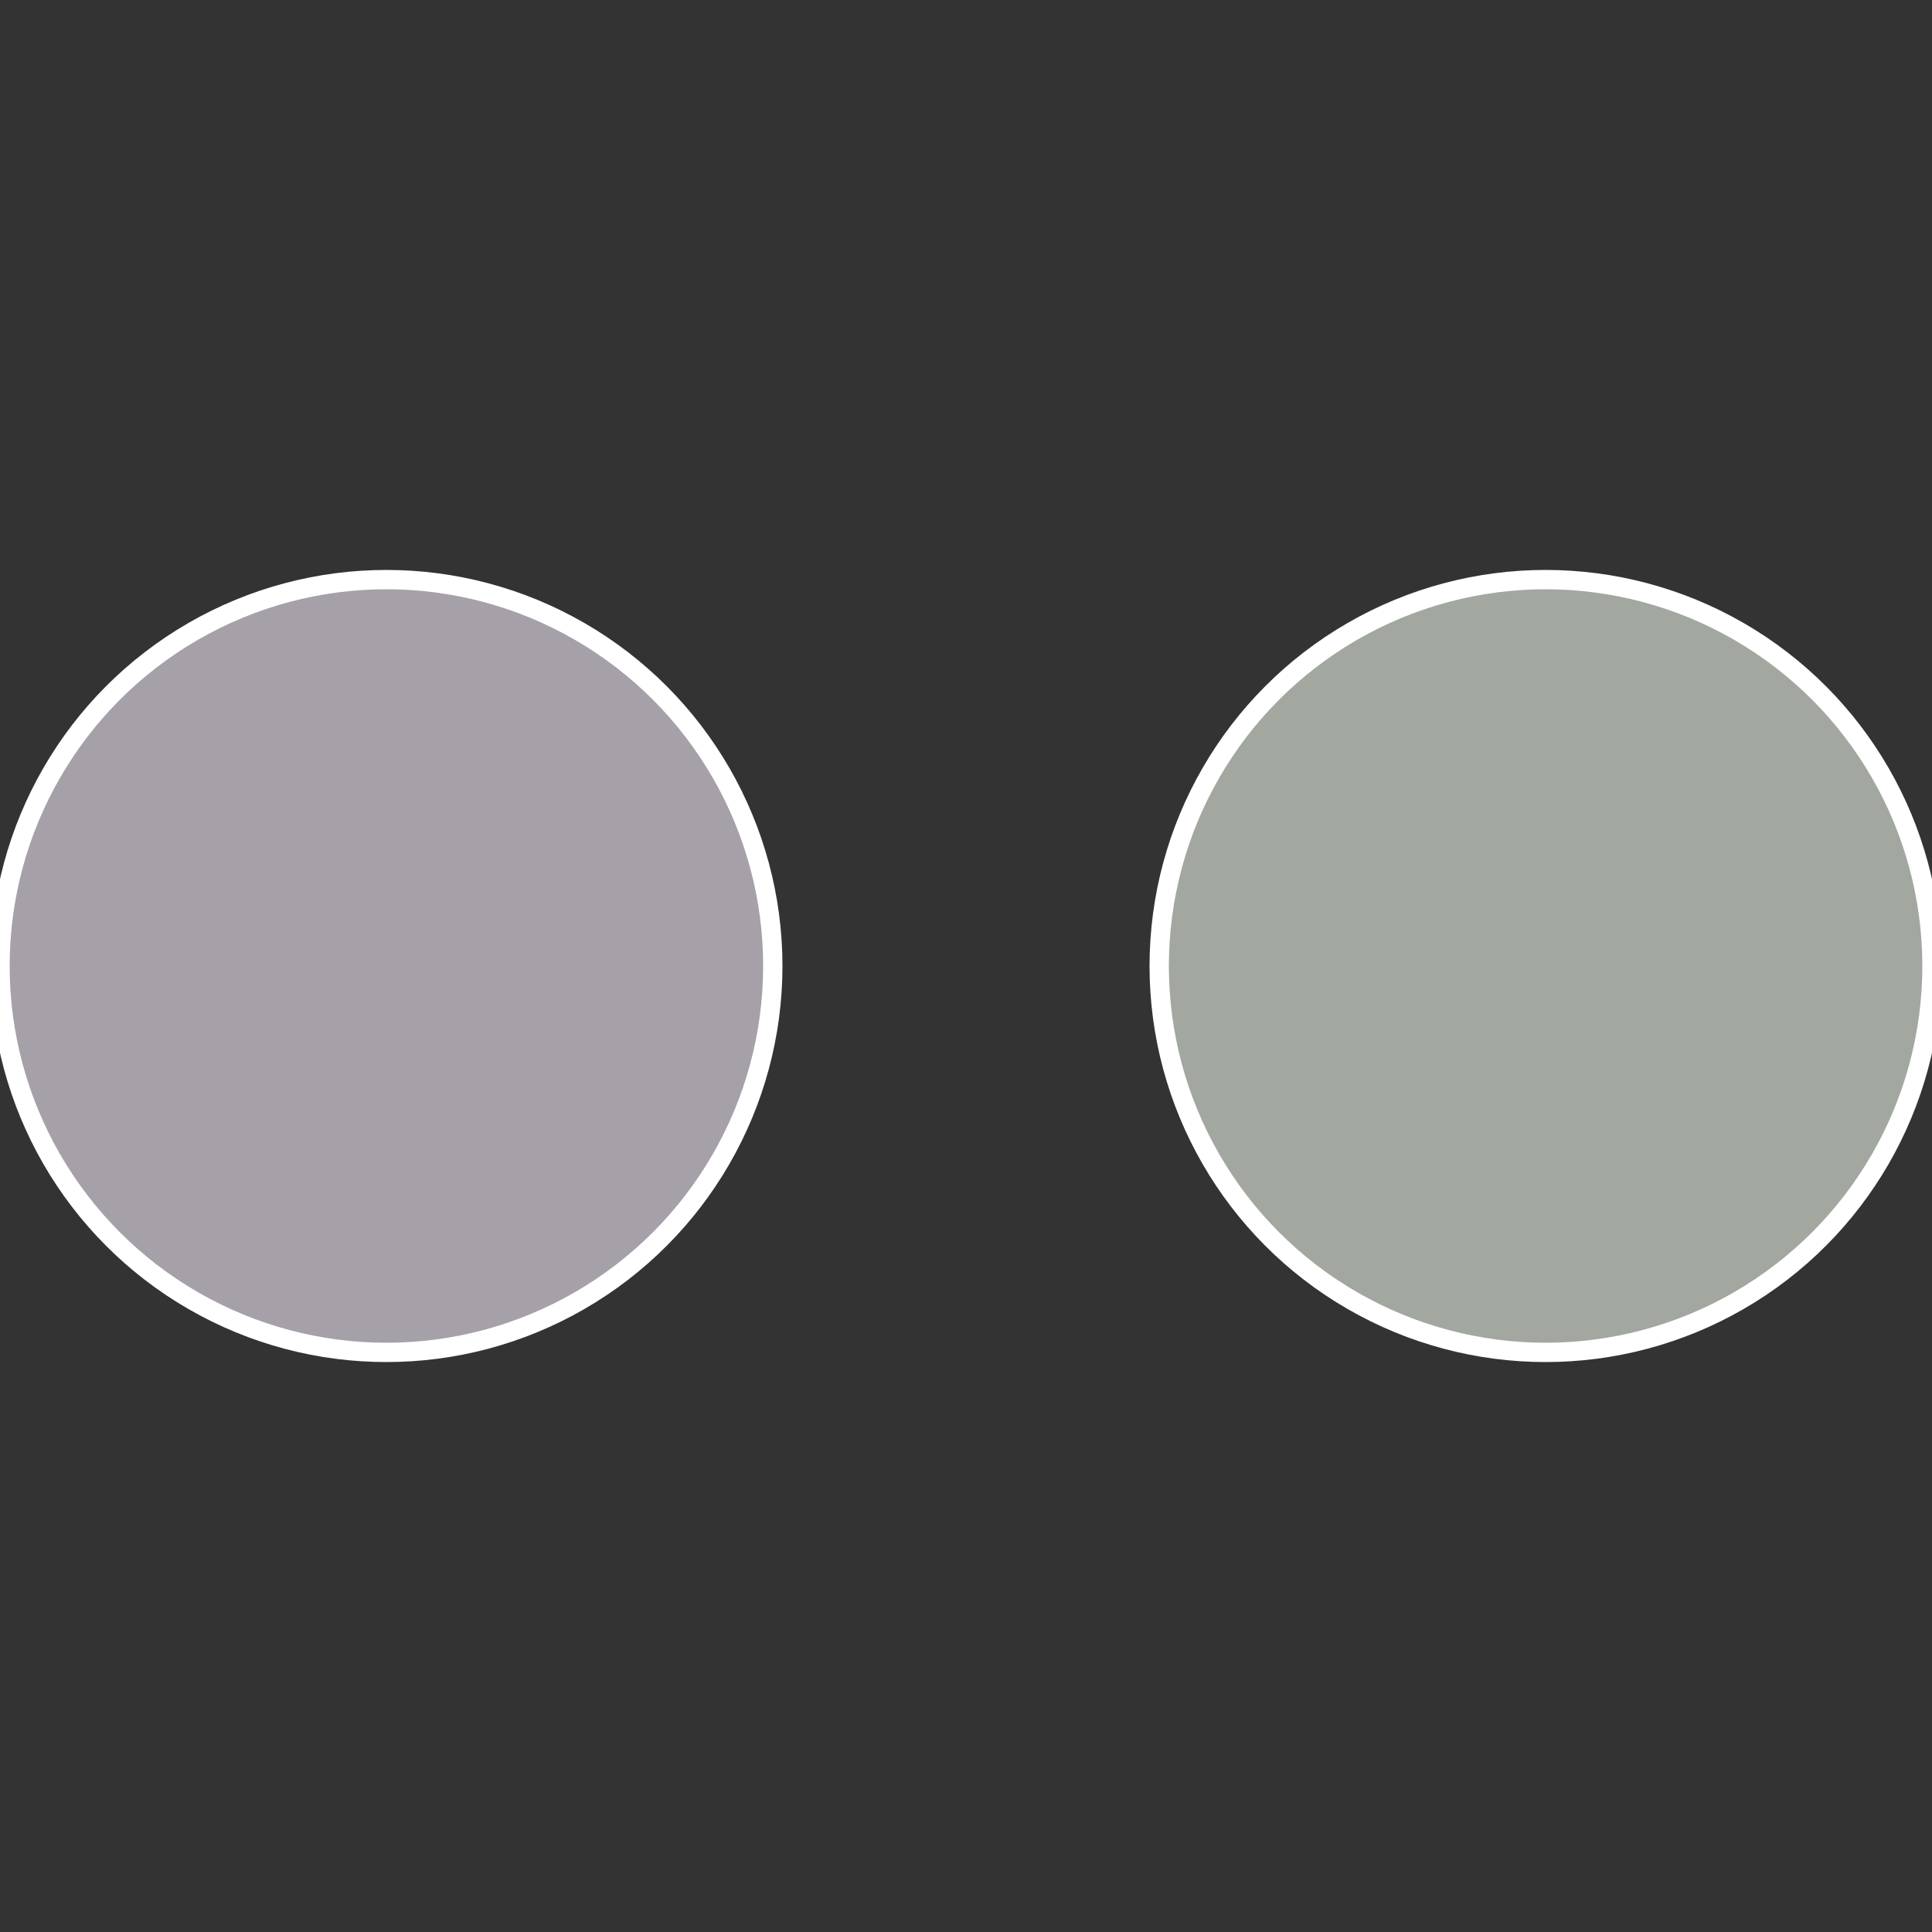 <?xml version="1.0" standalone="no"?>
<svg width="500" height="500" viewBox="-1 -1 2 2" xmlns="http://www.w3.org/2000/svg">
 
                <rect x="-1" y="-1" width="2" height="2" fill="#333333" stroke="none"/>
 
                <circle cx="0.6" cy="0" r="0.4" fill="#a2a8a0" stroke="#fff" stroke-width="1%" />
             
                <circle cx="-0.6" cy="7.3478807948841E-17" r="0.4" fill="#a6a0a8" stroke="#fff" stroke-width="1%" />
            </svg>
